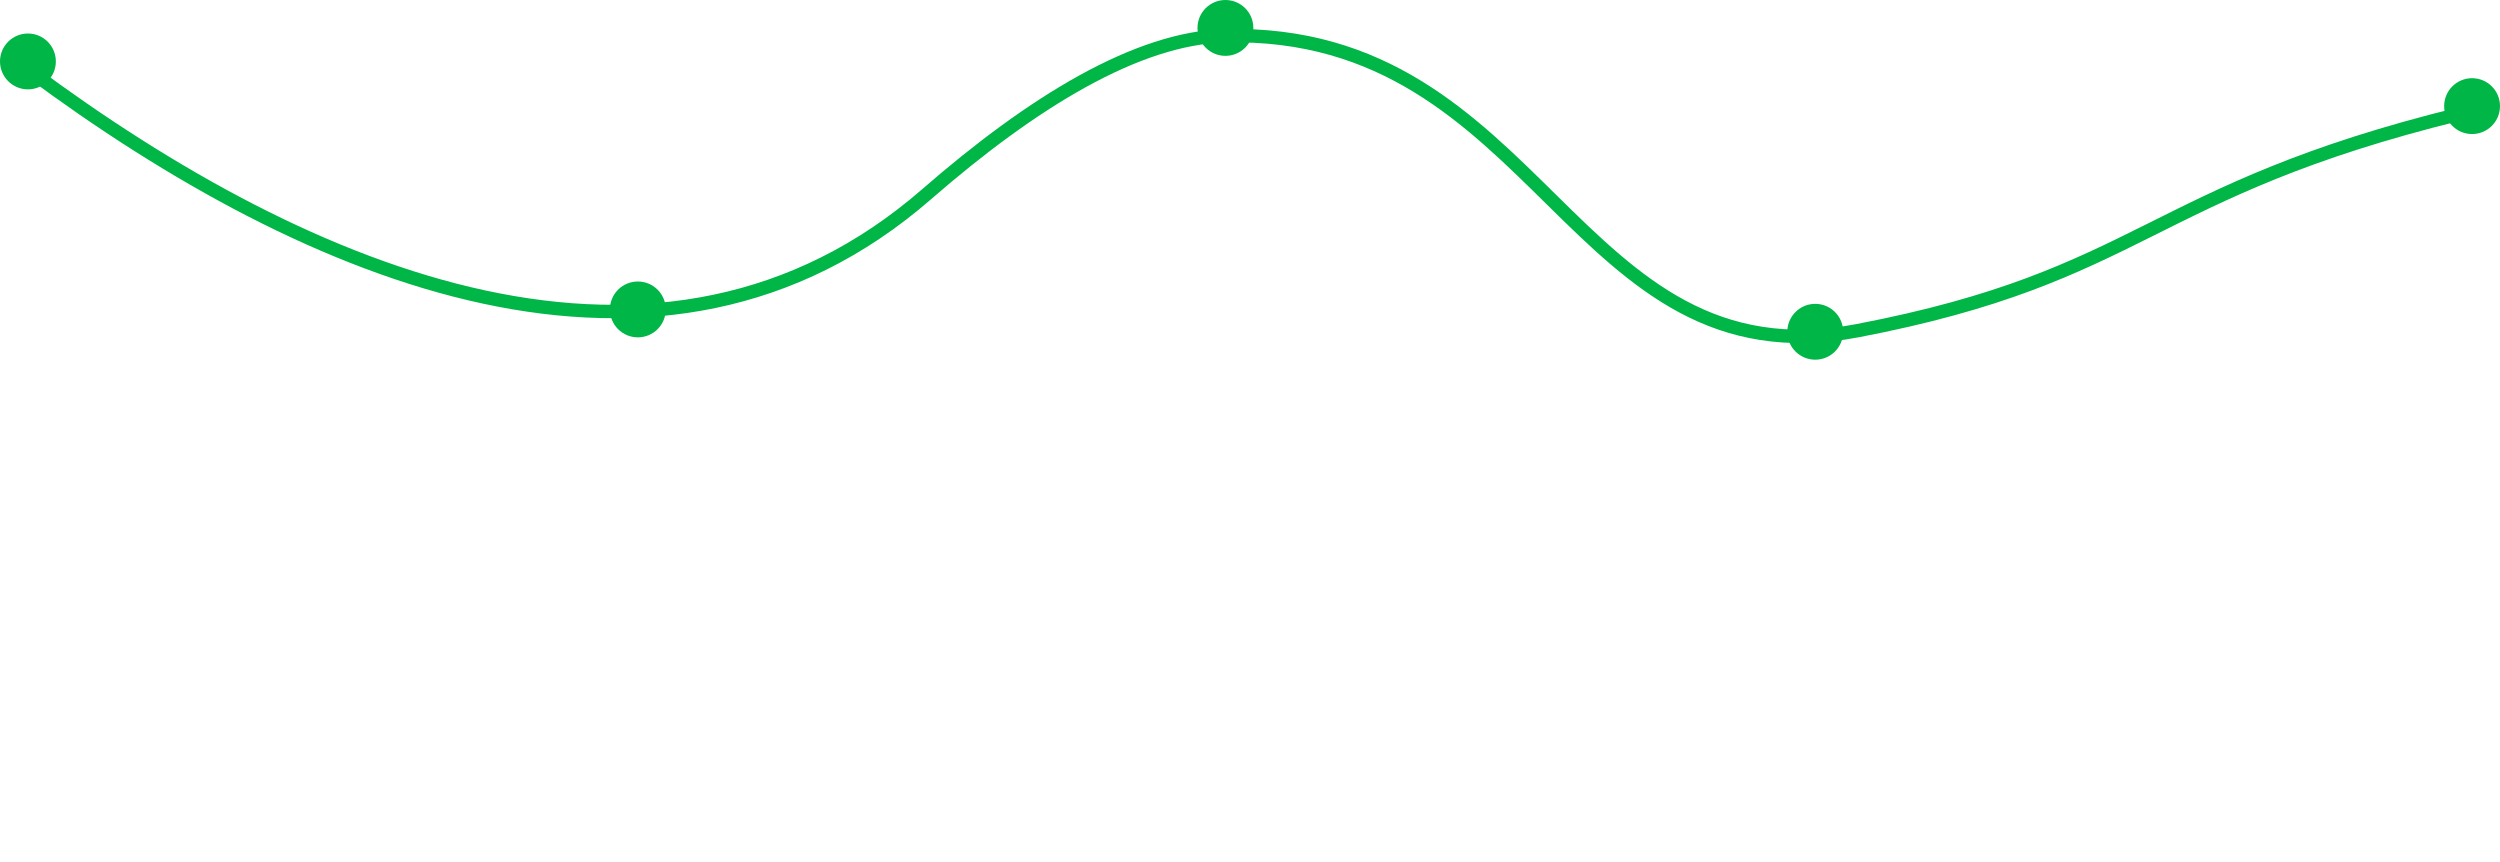 <?xml version="1.0" encoding="UTF-8"?> <svg xmlns="http://www.w3.org/2000/svg" width="1119" height="386" viewBox="0 0 1119 386" fill="none"><path d="M13 31.418V31.418C139.021 125.148 296.344 189.999 414.812 86.888C462.057 45.768 509.038 16.929 548.5 16C690.094 12.668 703.346 172.528 831.5 148C959.654 123.472 960.819 85.454 1101 51" stroke="#00B646" stroke-width="6"></path><circle cx="12.5" cy="27.5" r="12.5" fill="#00B646"></circle><circle cx="285.5" cy="138.5" r="12.5" fill="#00B646"></circle><circle cx="548.5" cy="12.5" r="12.5" fill="#00B646"></circle><circle cx="812.5" cy="148.5" r="12.5" fill="#00B646"></circle><circle cx="1106.5" cy="47.5" r="12.5" fill="#00B646"></circle></svg> 